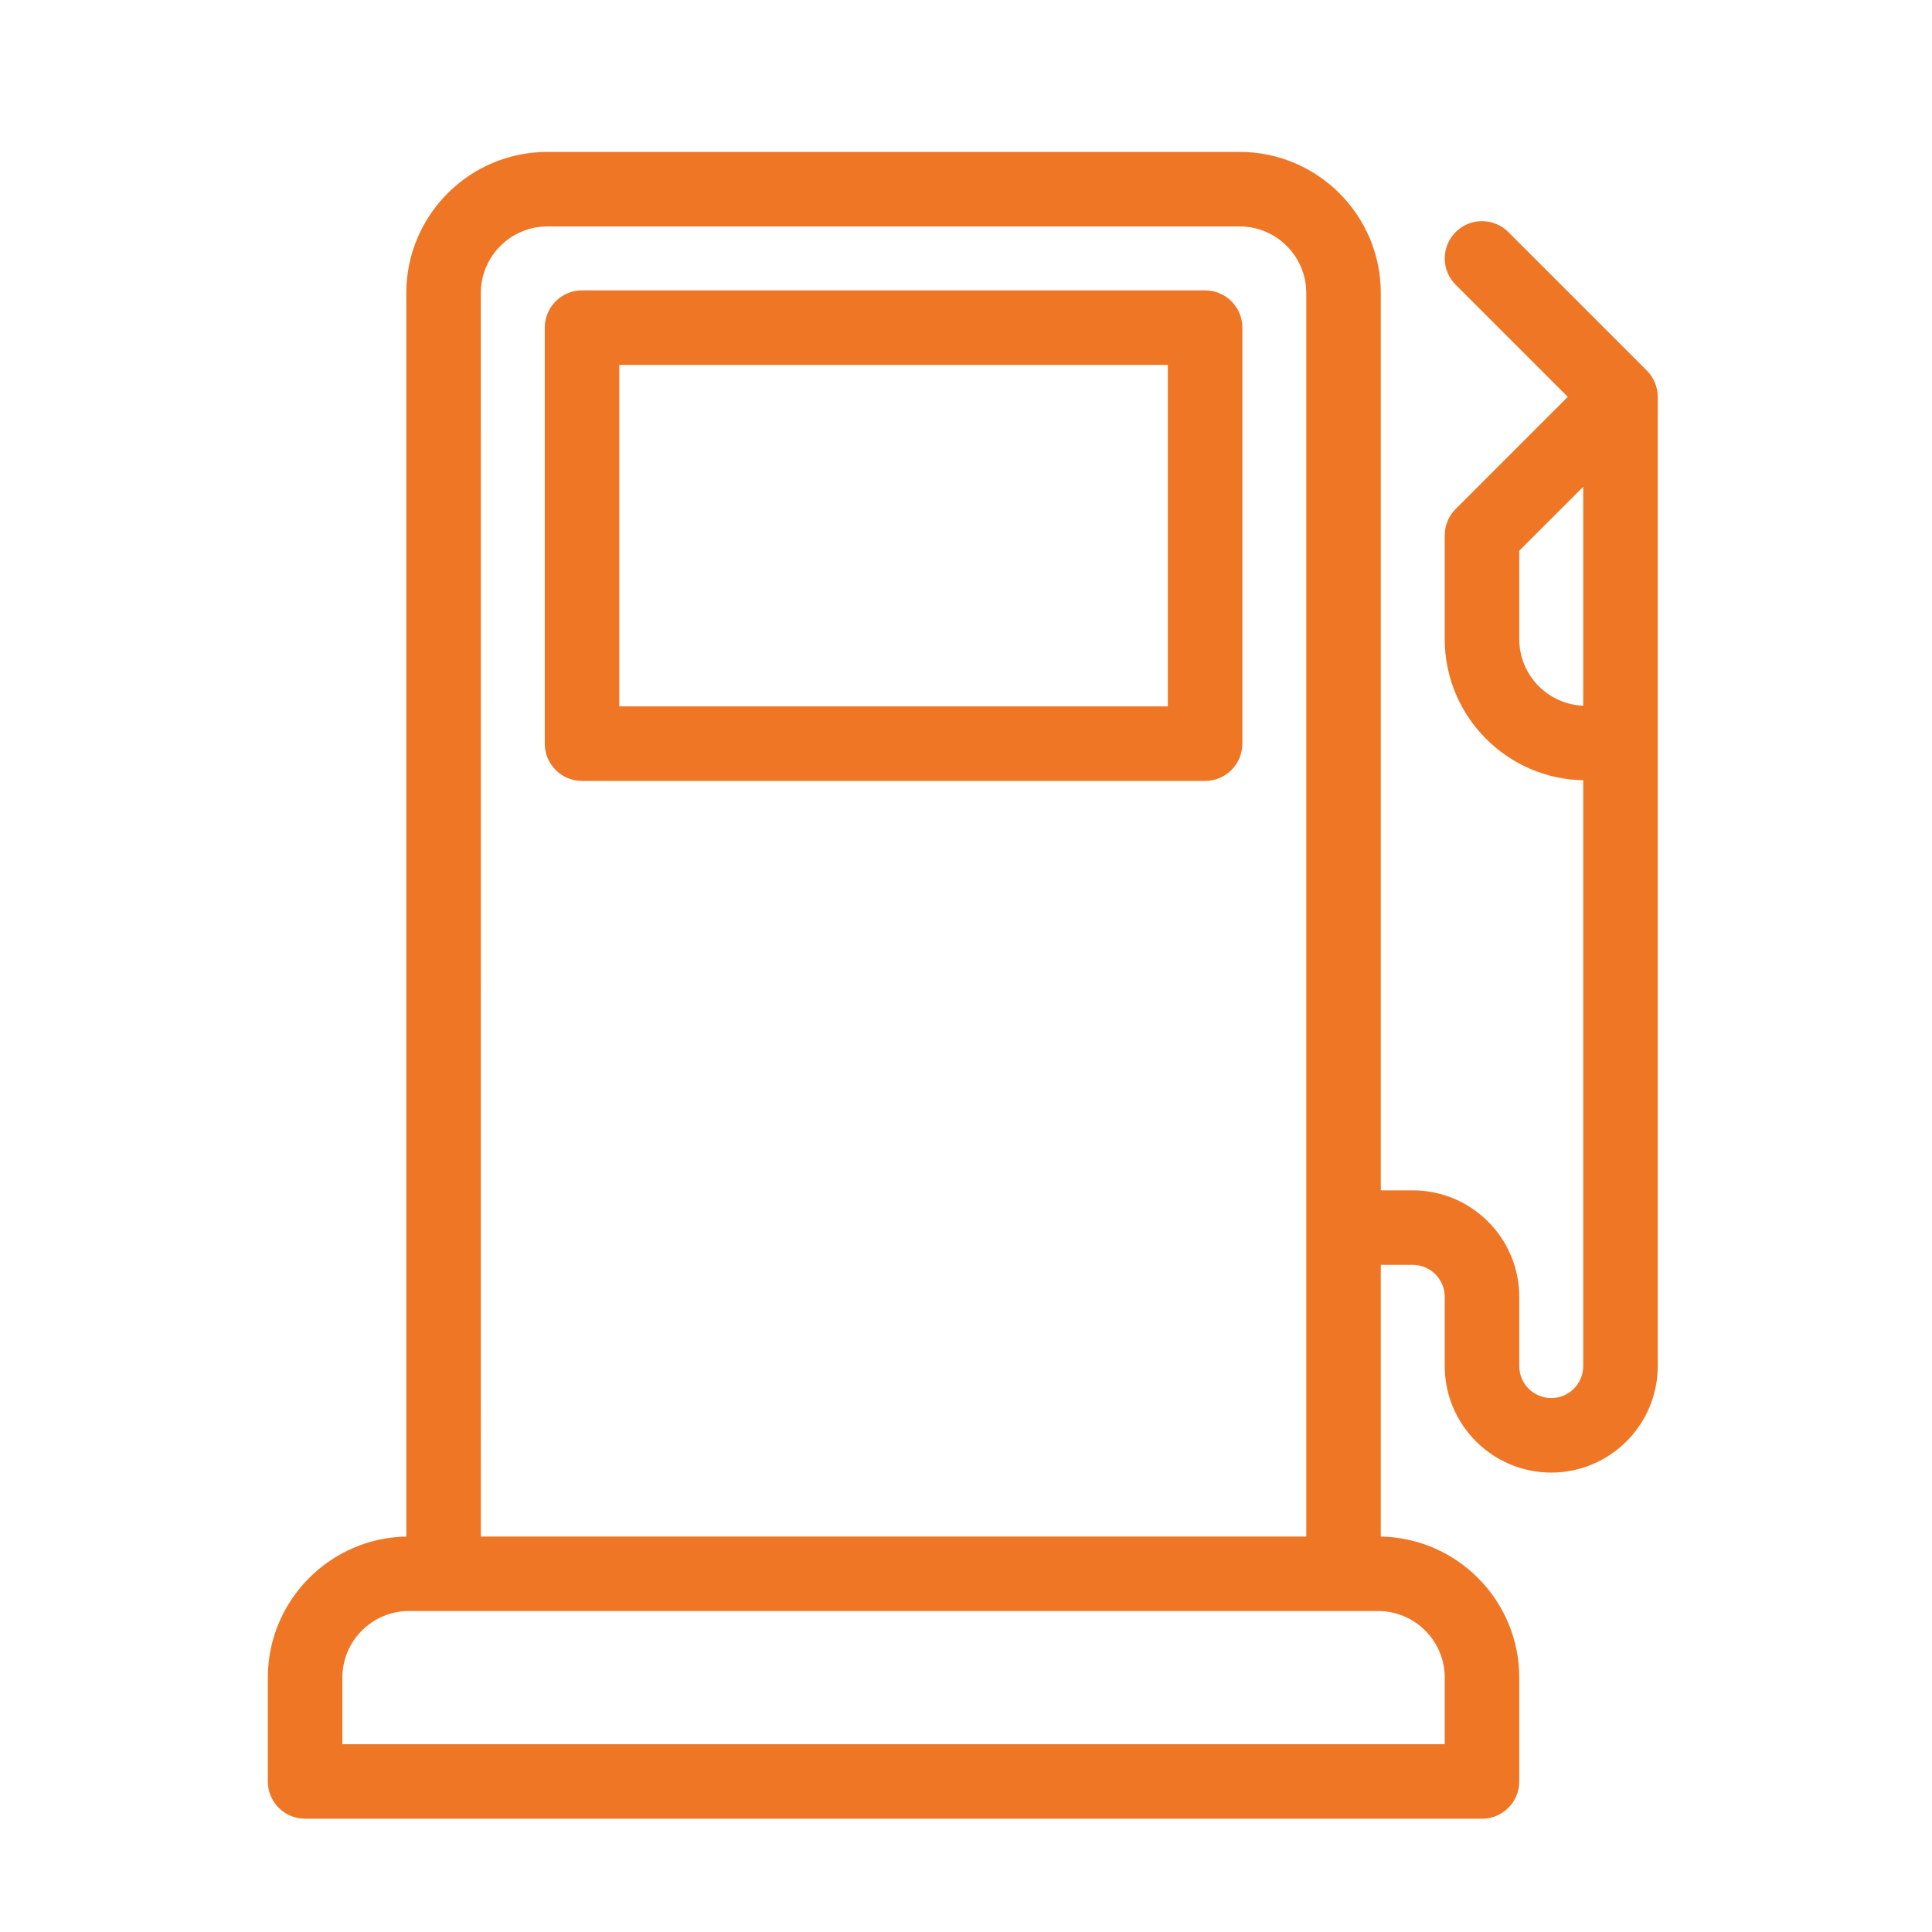 <svg width="73" height="73" viewBox="0 0 73 73" fill="none" xmlns="http://www.w3.org/2000/svg">
<path d="M62.189 14.035L56.957 8.804C56.427 8.273 55.567 8.273 55.037 8.804C54.507 9.334 54.506 10.193 55.037 10.724L59.309 14.995L55.037 19.267C54.782 19.521 54.639 19.866 54.639 20.227L54.639 24.151C54.639 27.047 56.981 29.405 59.871 29.432L59.871 51.617C59.871 52.311 59.307 52.875 58.613 52.875C57.919 52.875 57.355 52.311 57.355 51.617L57.355 49.001C57.355 46.81 55.572 45.027 53.381 45.027L52.123 45.027L52.123 11.072C52.123 8.159 49.755 5.79 46.842 5.79L20.683 5.79C17.77 5.79 15.402 8.159 15.402 11.072L15.402 58.107C12.512 58.134 10.17 60.492 10.17 63.388L10.17 67.312C10.17 68.063 10.777 68.67 11.528 68.67L55.997 68.67C56.748 68.67 57.355 68.063 57.355 67.312L57.355 63.388C57.355 60.492 55.013 58.134 52.123 58.107L52.123 47.743L53.381 47.743C54.075 47.743 54.639 48.307 54.639 49.001L54.639 51.617C54.639 53.808 56.422 55.591 58.613 55.591C60.804 55.591 62.587 53.808 62.587 51.617L62.587 14.995C62.587 14.635 62.443 14.29 62.189 14.035ZM18.118 11.072C18.118 9.657 19.269 8.506 20.683 8.506L46.842 8.506C48.256 8.506 49.407 9.657 49.407 11.072L49.407 58.107L18.117 58.107L18.118 11.072ZM54.639 63.388L54.639 65.954L12.886 65.954L12.886 63.388C12.886 61.974 14.037 60.822 15.452 60.822L52.073 60.822C53.488 60.822 54.639 61.974 54.639 63.388ZM59.871 26.716C58.479 26.689 57.355 25.549 57.355 24.151L57.355 20.789L59.871 18.273L59.871 26.716Z" fill="#EF7625" stroke="#EF7625" stroke-width="0.1"/>
<path d="M45.534 11.022L21.992 11.022C21.241 11.022 20.634 11.629 20.634 12.38L20.634 28.099C20.634 28.849 21.241 29.457 21.992 29.457L45.534 29.457C46.285 29.457 46.892 28.849 46.892 28.099L46.892 12.38C46.892 11.629 46.285 11.022 45.534 11.022ZM44.176 26.741L23.35 26.741L23.35 13.737L44.176 13.737L44.176 26.741Z" fill="#EF7625" stroke="#EF7625" stroke-width="0.1"/>
</svg>
